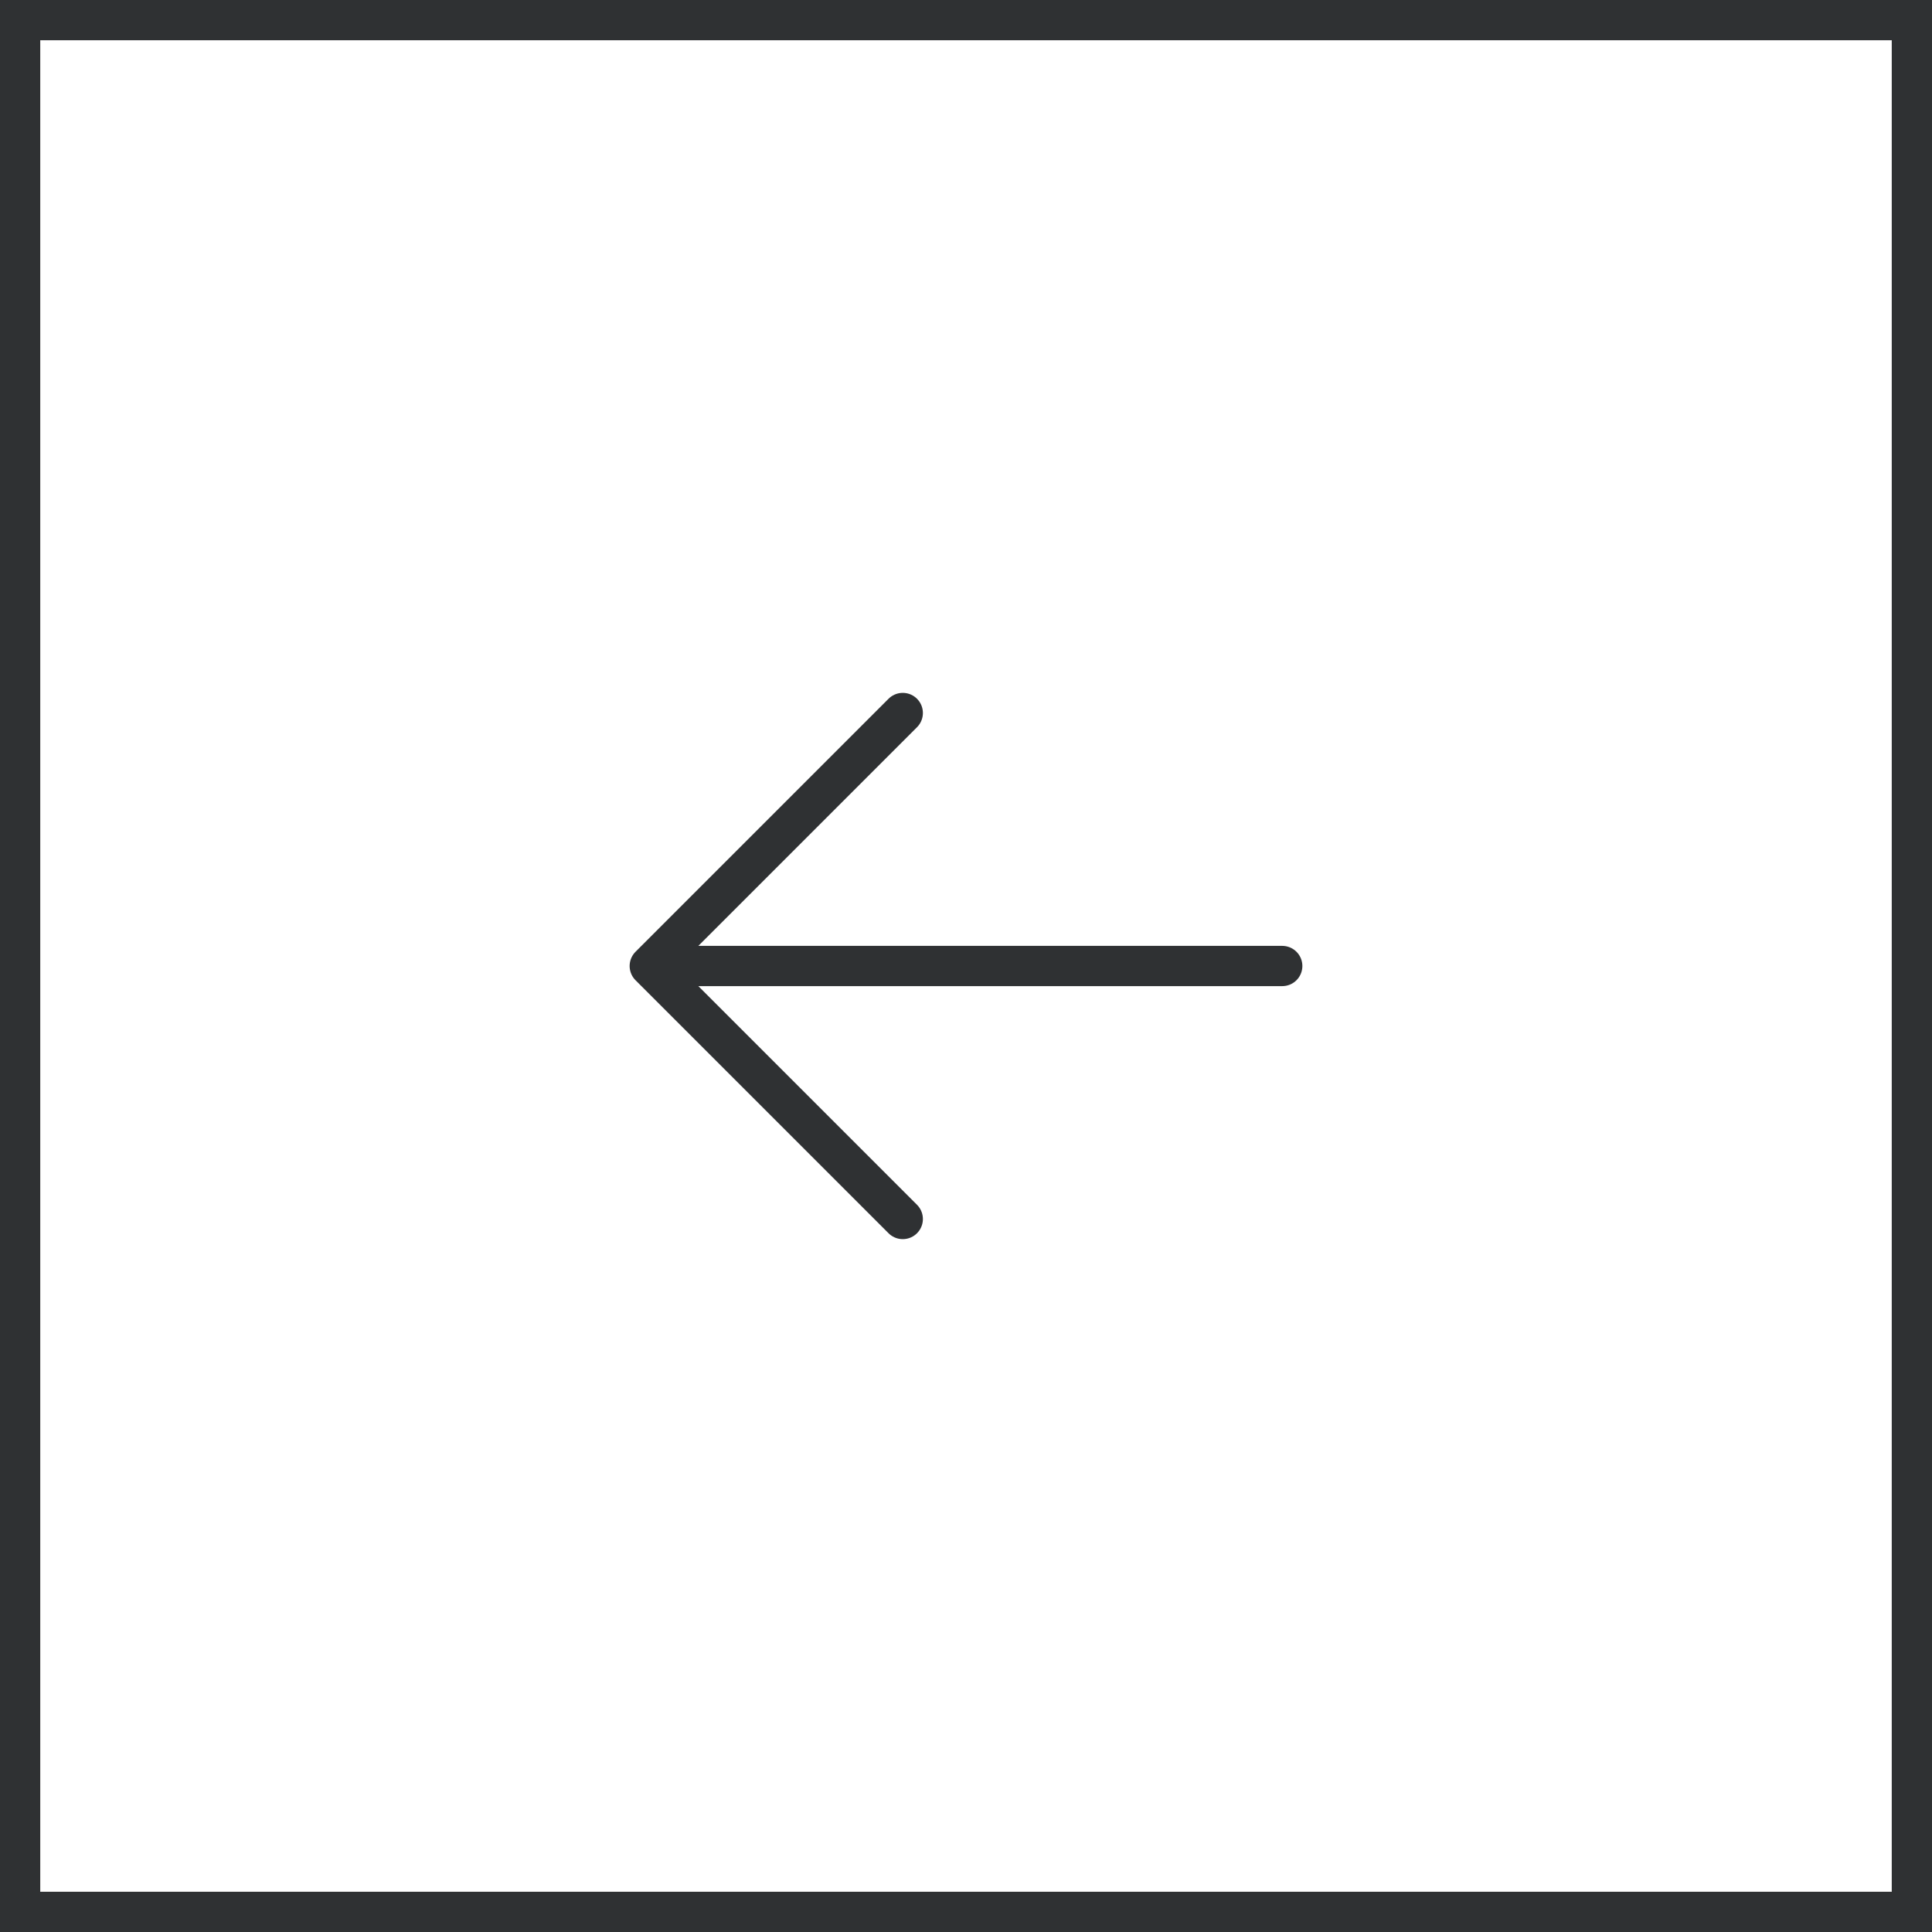 <svg width="48" height="48" viewBox="0 0 48 48" fill="none" xmlns="http://www.w3.org/2000/svg">
<rect x="-0.5" y="0.5" width="47" height="47" transform="matrix(-1 0 0 1 47 0)" stroke="#2F3133"/>
<path d="M31.857 24H16.143M16.143 24L22.429 17.714M16.143 24L22.429 30.286" stroke="#2F3133" stroke-linecap="round" stroke-linejoin="round"/>
</svg>
